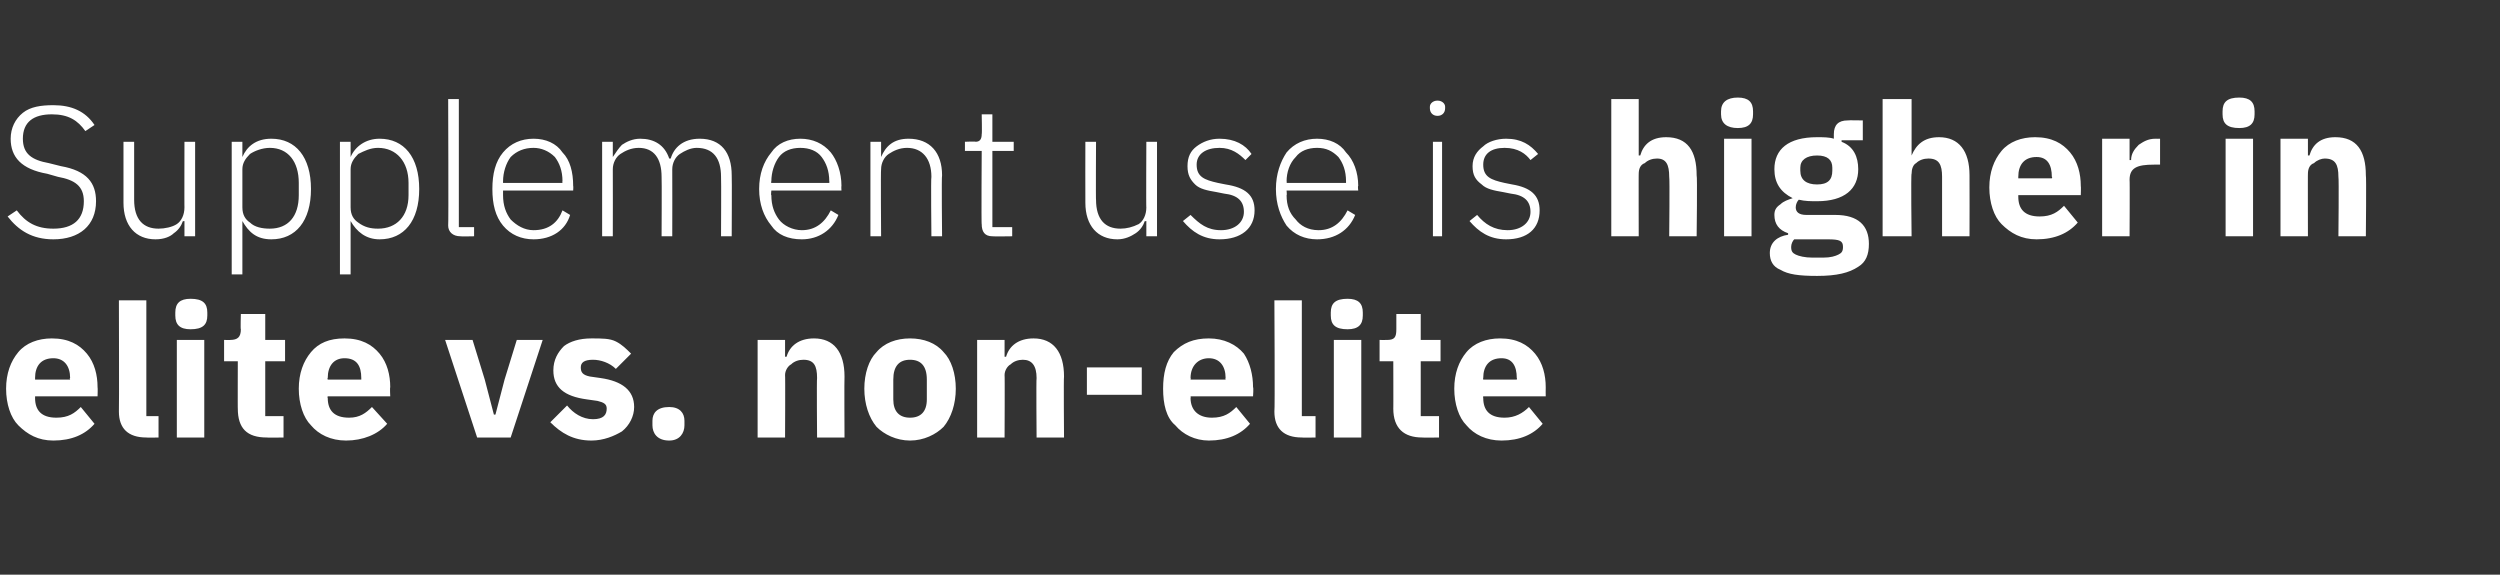 <?xml version="1.0" standalone="no"?><!DOCTYPE svg PUBLIC "-//W3C//DTD SVG 1.1//EN" "http://www.w3.org/Graphics/SVG/1.1/DTD/svg11.dtd"><svg xmlns="http://www.w3.org/2000/svg" version="1.1" width="164px" height="37.7px" viewBox="0 -6 164 37.7" style="top:-6px"><rect x="0" y="-6" width="164" height="37.7" fill="#333333" stroke="none"/>  <desc>Supplement use is higher in elite vs. non elite</desc>  <defs/>  <g id="Polygon98532">    <path d="M 6.2 21.8 C 6.2 21.8 5.3 20.7 5.3 20.7 C 4.9 21.1 4.5 21.4 3.7 21.4 C 2.7 21.4 2.3 20.9 2.3 20.1 C 2.31 20.07 2.3 20 2.3 20 L 6.4 20 C 6.4 20 6.42 19.43 6.4 19.4 C 6.4 18.6 6.2 17.8 5.7 17.2 C 5.2 16.6 4.5 16.2 3.4 16.2 C 2.5 16.2 1.7 16.5 1.2 17.1 C 0.7 17.7 0.4 18.5 0.4 19.5 C 0.4 20.5 0.7 21.4 1.2 21.9 C 1.8 22.5 2.5 22.9 3.5 22.9 C 4.7 22.9 5.6 22.5 6.2 21.8 Z M 4.6 18.8 C 4.55 18.8 4.6 18.9 4.6 18.9 L 2.3 18.9 C 2.3 18.9 2.31 18.81 2.3 18.8 C 2.3 18 2.7 17.5 3.5 17.5 C 4.2 17.5 4.6 18 4.6 18.8 Z M 10.4 22.7 L 10.4 21.3 L 9.6 21.3 L 9.6 13.7 L 7.8 13.7 C 7.8 13.7 7.82 20.96 7.8 21 C 7.8 22.1 8.4 22.7 9.6 22.7 C 9.61 22.72 10.4 22.7 10.4 22.7 Z M 13.6 14.7 C 13.6 14.7 13.6 14.5 13.6 14.5 C 13.6 13.9 13.3 13.6 12.5 13.6 C 11.8 13.6 11.5 13.9 11.5 14.5 C 11.5 14.5 11.5 14.7 11.5 14.7 C 11.5 15.3 11.8 15.6 12.5 15.6 C 13.3 15.6 13.6 15.3 13.6 14.7 Z M 11.6 22.7 L 13.4 22.7 L 13.4 16.3 L 11.6 16.3 L 11.6 22.7 Z M 18.6 22.7 L 18.6 21.3 L 17.4 21.3 L 17.4 17.7 L 18.7 17.7 L 18.7 16.3 L 17.4 16.3 L 17.4 14.6 L 15.8 14.6 C 15.8 14.6 15.77 15.63 15.8 15.6 C 15.8 16.1 15.6 16.3 15.1 16.3 C 15.14 16.31 14.7 16.3 14.7 16.3 L 14.7 17.7 L 15.6 17.7 C 15.6 17.7 15.59 20.85 15.6 20.8 C 15.6 22.1 16.2 22.7 17.5 22.7 C 17.49 22.72 18.6 22.7 18.6 22.7 Z M 25.4 21.8 C 25.4 21.8 24.4 20.7 24.4 20.7 C 24 21.1 23.6 21.4 22.9 21.4 C 21.9 21.4 21.5 20.9 21.5 20.1 C 21.46 20.07 21.5 20 21.5 20 L 25.6 20 C 25.6 20 25.57 19.43 25.6 19.4 C 25.6 18.6 25.4 17.8 24.9 17.2 C 24.4 16.6 23.7 16.2 22.6 16.2 C 21.6 16.2 20.9 16.5 20.4 17.1 C 19.9 17.7 19.6 18.5 19.6 19.5 C 19.6 20.5 19.9 21.4 20.4 21.9 C 20.9 22.5 21.7 22.9 22.7 22.9 C 23.8 22.9 24.8 22.5 25.4 21.8 Z M 23.7 18.8 C 23.7 18.8 23.7 18.9 23.7 18.9 L 21.5 18.9 C 21.5 18.9 21.46 18.81 21.5 18.8 C 21.5 18 21.9 17.5 22.6 17.5 C 23.4 17.5 23.7 18 23.7 18.8 Z M 33.5 22.7 L 35.6 16.3 L 33.9 16.3 L 33.1 18.9 L 32.5 21.2 L 32.4 21.2 L 31.8 18.9 L 31 16.3 L 29.2 16.3 L 31.3 22.7 L 33.5 22.7 Z M 40.8 22.3 C 41.3 21.9 41.6 21.3 41.6 20.7 C 41.6 19.6 40.8 19 39.4 18.8 C 39.4 18.8 38.7 18.7 38.7 18.7 C 38.2 18.6 38.1 18.4 38.1 18.1 C 38.1 17.8 38.3 17.6 38.9 17.6 C 39.4 17.6 40 17.8 40.4 18.2 C 40.4 18.2 41.4 17.2 41.4 17.2 C 41.1 16.9 40.8 16.6 40.4 16.4 C 40 16.2 39.5 16.2 38.8 16.2 C 38 16.2 37.4 16.4 37 16.7 C 36.6 17.1 36.3 17.6 36.3 18.3 C 36.3 19.4 37 20 38.5 20.2 C 38.5 20.2 39.2 20.3 39.2 20.3 C 39.6 20.4 39.8 20.5 39.8 20.8 C 39.8 21.2 39.6 21.5 38.9 21.5 C 38.2 21.5 37.6 21.1 37.2 20.6 C 37.2 20.6 36.1 21.7 36.1 21.7 C 36.8 22.4 37.6 22.9 38.8 22.9 C 39.6 22.9 40.3 22.6 40.8 22.3 Z M 44.9 21.9 C 44.9 21.9 44.9 21.6 44.9 21.6 C 44.9 21.1 44.6 20.7 43.9 20.7 C 43.1 20.7 42.8 21.1 42.8 21.6 C 42.8 21.6 42.8 21.9 42.8 21.9 C 42.8 22.4 43.1 22.9 43.9 22.9 C 44.6 22.9 44.9 22.4 44.9 21.9 Z M 51.5 22.7 C 51.5 22.7 51.52 18.57 51.5 18.6 C 51.5 18.3 51.7 18 51.9 17.9 C 52.1 17.7 52.4 17.6 52.7 17.6 C 53.4 17.6 53.6 18 53.6 18.8 C 53.57 18.85 53.6 22.7 53.6 22.7 L 55.4 22.7 C 55.4 22.7 55.38 18.7 55.4 18.7 C 55.4 17.1 54.7 16.2 53.4 16.2 C 52.4 16.2 51.8 16.7 51.6 17.4 C 51.59 17.4 51.5 17.4 51.5 17.4 L 51.5 16.3 L 49.7 16.3 L 49.7 22.7 L 51.5 22.7 Z M 61.9 22 C 62.4 21.4 62.7 20.5 62.7 19.5 C 62.7 18.5 62.4 17.6 61.9 17.1 C 61.4 16.5 60.6 16.2 59.7 16.2 C 58.8 16.2 58 16.5 57.5 17.1 C 57 17.6 56.7 18.5 56.7 19.5 C 56.7 20.5 57 21.4 57.5 22 C 58 22.5 58.8 22.9 59.7 22.9 C 60.6 22.9 61.4 22.5 61.9 22 Z M 58.6 20.2 C 58.6 20.2 58.6 18.9 58.6 18.9 C 58.6 18 59 17.6 59.7 17.6 C 60.4 17.6 60.8 18 60.8 18.9 C 60.8 18.9 60.8 20.2 60.8 20.2 C 60.8 21 60.4 21.4 59.7 21.4 C 59 21.4 58.6 21 58.6 20.2 Z M 65.9 22.7 C 65.9 22.7 65.92 18.57 65.9 18.6 C 65.9 18.3 66.1 18 66.3 17.9 C 66.5 17.7 66.8 17.6 67.1 17.6 C 67.7 17.6 68 18 68 18.8 C 67.97 18.85 68 22.7 68 22.7 L 69.8 22.7 C 69.8 22.7 69.77 18.7 69.8 18.7 C 69.8 17.1 69.1 16.2 67.8 16.2 C 66.8 16.2 66.2 16.7 66 17.4 C 65.99 17.4 65.9 17.4 65.9 17.4 L 65.9 16.3 L 64.1 16.3 L 64.1 22.7 L 65.9 22.7 Z M 74.9 19.9 L 74.9 18.1 L 71.3 18.1 L 71.3 19.9 L 74.9 19.9 Z M 82 21.8 C 82 21.8 81.1 20.7 81.1 20.7 C 80.7 21.1 80.3 21.4 79.5 21.4 C 78.6 21.4 78.1 20.9 78.1 20.1 C 78.13 20.07 78.1 20 78.1 20 L 82.2 20 C 82.2 20 82.24 19.43 82.2 19.4 C 82.2 18.6 82 17.8 81.6 17.2 C 81.1 16.6 80.3 16.2 79.3 16.2 C 78.3 16.2 77.6 16.5 77 17.1 C 76.5 17.7 76.3 18.5 76.3 19.5 C 76.3 20.5 76.5 21.4 77.1 21.9 C 77.6 22.5 78.4 22.9 79.3 22.9 C 80.5 22.9 81.4 22.5 82 21.8 Z M 80.4 18.8 C 80.37 18.8 80.4 18.9 80.4 18.9 L 78.1 18.9 C 78.1 18.9 78.13 18.81 78.1 18.8 C 78.1 18 78.6 17.5 79.3 17.5 C 80 17.5 80.4 18 80.4 18.8 Z M 86.3 22.7 L 86.3 21.3 L 85.4 21.3 L 85.4 13.7 L 83.6 13.7 C 83.6 13.7 83.64 20.96 83.6 21 C 83.6 22.1 84.2 22.7 85.4 22.7 C 85.44 22.72 86.3 22.7 86.3 22.7 Z M 89.4 14.7 C 89.4 14.7 89.4 14.5 89.4 14.5 C 89.4 13.9 89.1 13.6 88.4 13.6 C 87.6 13.6 87.3 13.9 87.3 14.5 C 87.3 14.5 87.3 14.7 87.3 14.7 C 87.3 15.3 87.6 15.6 88.4 15.6 C 89.1 15.6 89.4 15.3 89.4 14.7 Z M 87.5 22.7 L 89.3 22.7 L 89.3 16.3 L 87.5 16.3 L 87.5 22.7 Z M 94.4 22.7 L 94.4 21.3 L 93.2 21.3 L 93.2 17.7 L 94.5 17.7 L 94.5 16.3 L 93.2 16.3 L 93.2 14.6 L 91.6 14.6 C 91.6 14.6 91.6 15.63 91.6 15.6 C 91.6 16.1 91.5 16.3 91 16.3 C 90.96 16.31 90.5 16.3 90.5 16.3 L 90.5 17.7 L 91.4 17.7 C 91.4 17.7 91.41 20.85 91.4 20.8 C 91.4 22.1 92.1 22.7 93.3 22.7 C 93.32 22.72 94.4 22.7 94.4 22.7 Z M 101.2 21.8 C 101.2 21.8 100.3 20.7 100.3 20.7 C 99.9 21.1 99.4 21.4 98.7 21.4 C 97.7 21.4 97.3 20.9 97.3 20.1 C 97.28 20.07 97.3 20 97.3 20 L 101.4 20 C 101.4 20 101.39 19.43 101.4 19.4 C 101.4 18.6 101.2 17.8 100.7 17.2 C 100.2 16.6 99.5 16.2 98.4 16.2 C 97.5 16.2 96.7 16.5 96.2 17.1 C 95.7 17.7 95.4 18.5 95.4 19.5 C 95.4 20.5 95.7 21.4 96.2 21.9 C 96.7 22.5 97.5 22.9 98.5 22.9 C 99.7 22.9 100.6 22.5 101.2 21.8 Z M 99.5 18.8 C 99.53 18.8 99.5 18.9 99.5 18.9 L 97.3 18.9 C 97.3 18.9 97.28 18.81 97.3 18.8 C 97.3 18 97.7 17.5 98.5 17.5 C 99.2 17.5 99.5 18 99.5 18.8 Z " stroke="none" fill="#fff"/>  </g>  <g id="Polygon98531">    <path d="M 6.3 7.2 C 6.3 6 5.7 5.2 4 4.9 C 4 4.9 3.2 4.7 3.2 4.7 C 2.1 4.5 1.5 4.1 1.5 3.1 C 1.5 2 2.2 1.5 3.4 1.5 C 4.5 1.5 5.1 1.9 5.6 2.6 C 5.6 2.6 6.2 2.2 6.2 2.2 C 5.6 1.3 4.7 0.9 3.5 0.9 C 2.7 0.9 2 1 1.5 1.4 C 1 1.8 0.7 2.4 0.7 3.1 C 0.7 4.3 1.4 5.1 3.1 5.4 C 3.1 5.4 3.8 5.6 3.8 5.6 C 4.9 5.8 5.5 6.2 5.5 7.2 C 5.5 8.4 4.8 9 3.5 9 C 2.4 9 1.7 8.6 1.1 7.8 C 1.1 7.8 0.5 8.2 0.5 8.2 C 1.2 9.1 2.1 9.7 3.5 9.7 C 5.2 9.7 6.3 8.8 6.3 7.2 Z M 12.1 9.5 L 12.8 9.5 L 12.8 3.3 L 12.1 3.3 C 12.1 3.3 12.09 7.65 12.1 7.6 C 12.1 8.1 11.9 8.5 11.6 8.7 C 11.3 8.9 10.8 9 10.4 9 C 9.4 9 8.8 8.4 8.8 7.1 C 8.8 7.15 8.8 3.3 8.8 3.3 L 8.1 3.3 C 8.1 3.3 8.1 7.28 8.1 7.3 C 8.1 8.8 8.9 9.7 10.2 9.7 C 10.8 9.7 11.2 9.5 11.4 9.3 C 11.7 9.1 11.9 8.8 12 8.5 C 12.04 8.53 12.1 8.5 12.1 8.5 L 12.1 9.5 Z M 15.2 12 L 15.9 12 L 15.9 8.5 C 15.9 8.5 15.91 8.52 15.9 8.5 C 16.3 9.2 16.8 9.7 17.8 9.7 C 19.4 9.7 20.4 8.5 20.4 6.4 C 20.4 4.3 19.4 3.1 17.8 3.1 C 16.8 3.1 16.2 3.6 15.9 4.3 C 15.91 4.27 15.9 4.3 15.9 4.3 L 15.9 3.3 L 15.2 3.3 L 15.2 12 Z M 16.4 8.6 C 16.1 8.4 15.9 8.1 15.9 7.6 C 15.9 7.6 15.9 5.1 15.9 5.1 C 15.9 4.7 16.1 4.4 16.4 4.1 C 16.7 3.9 17.2 3.7 17.7 3.7 C 18.9 3.7 19.6 4.6 19.6 6 C 19.6 6 19.6 6.8 19.6 6.8 C 19.6 8.2 18.9 9 17.7 9 C 17.2 9 16.7 8.9 16.4 8.6 Z M 22.3 12 L 23 12 L 23 8.5 C 23 8.5 23.03 8.52 23 8.5 C 23.4 9.2 24 9.7 24.9 9.7 C 26.5 9.7 27.5 8.5 27.5 6.4 C 27.5 4.3 26.5 3.1 24.9 3.1 C 24 3.1 23.3 3.6 23 4.3 C 23.03 4.27 23 4.3 23 4.3 L 23 3.3 L 22.3 3.3 L 22.3 12 Z M 23.5 8.6 C 23.2 8.4 23 8.1 23 7.6 C 23 7.6 23 5.1 23 5.1 C 23 4.7 23.2 4.4 23.5 4.1 C 23.9 3.9 24.3 3.7 24.8 3.7 C 26 3.7 26.8 4.6 26.8 6 C 26.8 6 26.8 6.8 26.8 6.8 C 26.8 8.2 26 9 24.8 9 C 24.3 9 23.9 8.9 23.5 8.6 Z M 31.1 9.5 L 31.1 8.9 L 30.1 8.9 L 30.1 0.5 L 29.4 0.5 C 29.4 0.5 29.43 8.76 29.4 8.8 C 29.4 9.2 29.7 9.5 30.2 9.5 C 30.19 9.52 31.1 9.5 31.1 9.5 Z M 37.4 8.1 C 37.4 8.1 36.9 7.8 36.9 7.8 C 36.6 8.6 36 9.1 35 9.1 C 34.4 9.1 33.9 8.8 33.5 8.4 C 33.2 8 33 7.5 33 6.8 C 33 6.83 33 6.5 33 6.5 L 37.6 6.5 C 37.6 6.5 37.62 6.2 37.6 6.2 C 37.6 5.3 37.4 4.5 36.9 4 C 36.5 3.4 35.8 3.1 35 3.1 C 34.2 3.1 33.5 3.4 33 4 C 32.5 4.6 32.3 5.4 32.3 6.4 C 32.3 7.4 32.5 8.2 33 8.8 C 33.5 9.4 34.2 9.7 35 9.7 C 36.2 9.7 37.1 9.1 37.4 8.1 Z M 36.4 4.3 C 36.7 4.7 36.9 5.2 36.9 5.9 C 36.87 5.89 36.9 6 36.9 6 L 33 6 C 33 6 33 5.93 33 5.9 C 33 5.3 33.2 4.7 33.5 4.3 C 33.9 3.9 34.4 3.7 35 3.7 C 35.5 3.7 36 3.9 36.4 4.3 Z M 40.2 9.5 C 40.2 9.5 40.21 5.12 40.2 5.1 C 40.2 4.7 40.4 4.3 40.7 4.1 C 41 3.9 41.4 3.7 41.9 3.7 C 42.9 3.7 43.4 4.4 43.4 5.6 C 43.42 5.62 43.4 9.5 43.4 9.5 L 44.1 9.5 C 44.1 9.5 44.11 5.14 44.1 5.1 C 44.1 4.7 44.3 4.3 44.6 4.1 C 44.9 3.9 45.3 3.7 45.7 3.7 C 46.8 3.7 47.3 4.4 47.3 5.6 C 47.32 5.62 47.3 9.5 47.3 9.5 L 48 9.5 C 48 9.5 48.02 5.5 48 5.5 C 48 4 47.3 3.1 45.9 3.1 C 44.8 3.1 44.2 3.7 44 4.4 C 44 4.4 43.9 4.4 43.9 4.4 C 43.6 3.5 42.9 3.1 42 3.1 C 41.5 3.1 41.1 3.3 40.8 3.5 C 40.6 3.7 40.4 4 40.2 4.3 C 40.25 4.26 40.2 4.3 40.2 4.3 L 40.2 3.3 L 39.5 3.3 L 39.5 9.5 L 40.2 9.5 Z M 55 8.1 C 55 8.1 54.5 7.8 54.5 7.8 C 54.1 8.6 53.5 9.1 52.6 9.1 C 52 9.1 51.4 8.8 51.1 8.4 C 50.8 8 50.6 7.5 50.6 6.8 C 50.56 6.83 50.6 6.5 50.6 6.5 L 55.2 6.5 C 55.2 6.5 55.18 6.2 55.2 6.2 C 55.2 5.3 54.9 4.5 54.5 4 C 54 3.4 53.3 3.1 52.5 3.1 C 51.7 3.1 51 3.4 50.6 4 C 50.1 4.6 49.8 5.4 49.8 6.4 C 49.8 7.4 50.1 8.2 50.6 8.8 C 51 9.4 51.7 9.7 52.6 9.7 C 53.7 9.7 54.6 9.1 55 8.1 Z M 53.9 4.3 C 54.2 4.7 54.4 5.2 54.4 5.9 C 54.42 5.89 54.4 6 54.4 6 L 50.6 6 C 50.6 6 50.56 5.93 50.6 5.9 C 50.6 5.3 50.8 4.7 51.1 4.3 C 51.4 3.9 51.9 3.7 52.5 3.7 C 53.1 3.7 53.6 3.9 53.9 4.3 Z M 57.8 9.5 C 57.8 9.5 57.77 5.12 57.8 5.1 C 57.8 4.7 58 4.3 58.3 4.1 C 58.6 3.9 59 3.7 59.5 3.7 C 60.5 3.7 61.1 4.4 61.1 5.6 C 61.06 5.62 61.1 9.5 61.1 9.5 L 61.8 9.5 C 61.8 9.5 61.76 5.5 61.8 5.5 C 61.8 4 61 3.1 59.6 3.1 C 58.6 3.1 58.1 3.6 57.8 4.3 C 57.8 4.26 57.8 4.3 57.8 4.3 L 57.8 3.3 L 57.1 3.3 L 57.1 9.5 L 57.8 9.5 Z M 66.4 9.5 L 66.4 8.9 L 65.1 8.9 L 65.1 3.9 L 66.5 3.9 L 66.5 3.3 L 65.1 3.3 L 65.1 1.5 L 64.4 1.5 C 64.4 1.5 64.43 2.79 64.4 2.8 C 64.4 3.1 64.3 3.3 64 3.3 C 63.99 3.27 63.3 3.3 63.3 3.3 L 63.3 3.9 L 64.4 3.9 C 64.4 3.9 64.37 8.75 64.4 8.7 C 64.4 9.2 64.6 9.5 65.1 9.5 C 65.13 9.52 66.4 9.5 66.4 9.5 Z M 75.2 9.5 L 75.9 9.5 L 75.9 3.3 L 75.2 3.3 C 75.2 3.3 75.18 7.65 75.2 7.6 C 75.2 8.1 75 8.5 74.7 8.7 C 74.3 8.9 73.9 9 73.5 9 C 72.5 9 71.9 8.4 71.9 7.1 C 71.88 7.15 71.9 3.3 71.9 3.3 L 71.2 3.3 C 71.2 3.3 71.19 7.28 71.2 7.3 C 71.2 8.8 72 9.7 73.3 9.7 C 73.8 9.7 74.2 9.5 74.5 9.3 C 74.8 9.1 75 8.8 75.1 8.5 C 75.13 8.53 75.2 8.5 75.2 8.5 L 75.2 9.5 Z M 82.3 7.8 C 82.3 6.8 81.7 6.3 80.4 6.1 C 80.4 6.1 79.9 6 79.9 6 C 79 5.8 78.5 5.6 78.5 4.8 C 78.5 4.1 79.1 3.7 80 3.7 C 80.8 3.7 81.3 4.1 81.7 4.5 C 81.7 4.5 82.1 4.1 82.1 4.1 C 81.7 3.5 81 3.1 80 3.1 C 79.4 3.1 78.9 3.3 78.5 3.6 C 78.1 3.9 77.9 4.3 77.9 4.9 C 77.9 5.5 78.1 5.8 78.4 6.1 C 78.7 6.4 79.2 6.5 79.8 6.6 C 79.8 6.6 80.3 6.7 80.3 6.7 C 81.2 6.8 81.6 7.2 81.6 7.9 C 81.6 8.6 81 9.1 80.1 9.1 C 79.2 9.1 78.7 8.7 78.1 8.1 C 78.1 8.1 77.6 8.5 77.6 8.5 C 78.2 9.2 78.9 9.7 80 9.7 C 81.4 9.7 82.3 9 82.3 7.8 Z M 88.9 8.1 C 88.9 8.1 88.4 7.8 88.4 7.8 C 88 8.6 87.4 9.1 86.5 9.1 C 85.8 9.1 85.3 8.8 85 8.4 C 84.6 8 84.4 7.5 84.4 6.8 C 84.43 6.83 84.4 6.5 84.4 6.5 L 89.1 6.5 C 89.1 6.5 89.06 6.2 89.1 6.2 C 89.1 5.3 88.8 4.5 88.3 4 C 87.9 3.4 87.2 3.1 86.4 3.1 C 85.6 3.1 84.9 3.4 84.4 4 C 84 4.6 83.7 5.4 83.7 6.4 C 83.7 7.4 84 8.2 84.4 8.8 C 84.9 9.4 85.6 9.7 86.4 9.7 C 87.6 9.7 88.5 9.1 88.9 8.1 Z M 87.8 4.3 C 88.1 4.7 88.3 5.2 88.3 5.9 C 88.3 5.89 88.3 6 88.3 6 L 84.4 6 C 84.4 6 84.43 5.93 84.4 5.9 C 84.4 5.3 84.6 4.7 85 4.3 C 85.3 3.9 85.8 3.7 86.4 3.7 C 87 3.7 87.4 3.9 87.8 4.3 Z M 94.8 1.1 C 94.8 1.1 94.8 1 94.8 1 C 94.8 0.8 94.6 0.6 94.3 0.6 C 94 0.6 93.8 0.8 93.8 1 C 93.8 1 93.8 1.1 93.8 1.1 C 93.8 1.4 94 1.6 94.3 1.6 C 94.6 1.6 94.8 1.4 94.8 1.1 Z M 94 9.5 L 94.6 9.5 L 94.6 3.3 L 94 3.3 L 94 9.5 Z M 101 7.8 C 101 6.8 100.4 6.3 99.2 6.1 C 99.2 6.1 98.7 6 98.7 6 C 97.8 5.8 97.3 5.6 97.3 4.8 C 97.3 4.1 97.8 3.7 98.7 3.7 C 99.6 3.7 100.1 4.1 100.4 4.5 C 100.4 4.5 100.9 4.1 100.9 4.1 C 100.4 3.5 99.8 3.1 98.8 3.1 C 98.2 3.1 97.6 3.3 97.3 3.6 C 96.9 3.9 96.6 4.3 96.6 4.9 C 96.6 5.5 96.8 5.8 97.2 6.1 C 97.5 6.4 98 6.5 98.6 6.6 C 98.6 6.6 99.1 6.7 99.1 6.7 C 100 6.8 100.4 7.2 100.4 7.9 C 100.4 8.6 99.8 9.1 98.9 9.1 C 98 9.1 97.4 8.7 96.9 8.1 C 96.9 8.1 96.4 8.5 96.4 8.5 C 97 9.2 97.7 9.7 98.8 9.7 C 100.2 9.7 101 9 101 7.8 Z M 105.7 9.5 L 107.5 9.5 C 107.5 9.5 107.49 5.37 107.5 5.4 C 107.5 5.1 107.6 4.8 107.9 4.7 C 108.1 4.5 108.4 4.4 108.7 4.4 C 109.3 4.4 109.5 4.8 109.5 5.6 C 109.54 5.65 109.5 9.5 109.5 9.5 L 111.3 9.5 C 111.3 9.5 111.35 5.5 111.3 5.5 C 111.3 3.9 110.7 3 109.3 3 C 108.3 3 107.8 3.5 107.6 4.2 C 107.57 4.2 107.5 4.2 107.5 4.2 L 107.5 0.5 L 105.7 0.5 L 105.7 9.5 Z M 115 1.5 C 115 1.5 115 1.3 115 1.3 C 115 0.7 114.7 0.4 114 0.4 C 113.3 0.4 112.9 0.7 112.9 1.3 C 112.9 1.3 112.9 1.5 112.9 1.5 C 112.9 2.1 113.3 2.4 114 2.4 C 114.7 2.4 115 2.1 115 1.5 Z M 113.1 9.5 L 114.9 9.5 L 114.9 3.1 L 113.1 3.1 L 113.1 9.5 Z M 120.4 8.1 C 120.4 8.1 118.5 8.1 118.5 8.1 C 118 8.1 117.8 7.9 117.8 7.6 C 117.8 7.4 117.9 7.2 118 7.1 C 118.4 7.2 118.8 7.2 119.2 7.2 C 121 7.2 121.9 6.4 121.9 5.1 C 121.9 4.3 121.6 3.6 120.8 3.3 C 120.83 3.29 120.8 3.2 120.8 3.2 L 122.2 3.2 L 122.2 1.9 C 122.2 1.9 121.23 1.88 121.2 1.9 C 120.6 1.9 120.3 2.2 120.3 2.8 C 120.3 2.8 120.3 3.1 120.3 3.1 C 120 3 119.6 3 119.2 3 C 117.3 3 116.4 3.8 116.4 5.1 C 116.4 6 116.8 6.6 117.6 7 C 117.6 7 117.6 7 117.6 7 C 117.3 7.1 117 7.2 116.8 7.4 C 116.5 7.6 116.4 7.8 116.4 8.1 C 116.4 8.7 116.7 9.1 117.3 9.3 C 117.3 9.3 117.3 9.4 117.3 9.4 C 116.6 9.5 116.1 9.9 116.1 10.6 C 116.1 11.1 116.3 11.5 116.8 11.7 C 117.3 12 118 12.1 119.2 12.1 C 120.5 12.1 121.3 11.9 121.9 11.5 C 122.4 11.2 122.6 10.7 122.6 10 C 122.6 8.8 121.9 8.1 120.4 8.1 Z M 120.6 10.7 C 120.4 10.8 120.1 10.9 119.6 10.9 C 119.6 10.9 118.9 10.9 118.9 10.9 C 118.4 10.9 118 10.8 117.8 10.7 C 117.6 10.6 117.5 10.5 117.5 10.2 C 117.5 10 117.6 9.8 117.7 9.7 C 117.7 9.7 119.9 9.7 119.9 9.7 C 120.7 9.7 120.9 9.8 120.9 10.2 C 120.9 10.5 120.8 10.6 120.6 10.7 Z M 118.1 5.2 C 118.1 5.2 118.1 5 118.1 5 C 118.1 4.5 118.5 4.2 119.2 4.2 C 119.9 4.2 120.2 4.5 120.2 5 C 120.2 5 120.2 5.2 120.2 5.2 C 120.2 5.8 119.9 6.1 119.2 6.1 C 118.5 6.1 118.1 5.8 118.1 5.2 Z M 123.5 9.5 L 125.4 9.5 C 125.4 9.5 125.35 5.37 125.4 5.4 C 125.4 5.1 125.5 4.8 125.7 4.7 C 125.9 4.5 126.2 4.4 126.5 4.4 C 127.2 4.4 127.4 4.8 127.4 5.6 C 127.4 5.65 127.4 9.5 127.4 9.5 L 129.2 9.5 C 129.2 9.5 129.21 5.5 129.2 5.5 C 129.2 3.9 128.5 3 127.2 3 C 126.2 3 125.7 3.5 125.4 4.2 C 125.43 4.2 125.4 4.2 125.4 4.2 L 125.4 0.5 L 123.5 0.5 L 123.5 9.5 Z M 136.3 8.6 C 136.3 8.6 135.4 7.5 135.4 7.5 C 135 7.9 134.6 8.2 133.8 8.2 C 132.8 8.2 132.4 7.7 132.4 6.9 C 132.4 6.87 132.4 6.8 132.4 6.8 L 136.5 6.8 C 136.5 6.8 136.52 6.23 136.5 6.2 C 136.5 5.4 136.3 4.6 135.8 4 C 135.3 3.4 134.6 3 133.5 3 C 132.6 3 131.8 3.3 131.3 3.9 C 130.8 4.5 130.5 5.3 130.5 6.3 C 130.5 7.3 130.8 8.2 131.3 8.7 C 131.9 9.3 132.6 9.7 133.6 9.7 C 134.8 9.7 135.7 9.3 136.3 8.6 Z M 134.6 5.6 C 134.65 5.6 134.6 5.7 134.6 5.7 L 132.4 5.7 C 132.4 5.7 132.4 5.61 132.4 5.6 C 132.4 4.8 132.8 4.3 133.6 4.3 C 134.3 4.3 134.6 4.8 134.6 5.6 Z M 139.7 9.5 C 139.7 9.5 139.72 5.77 139.7 5.8 C 139.7 5 140.2 4.8 141.3 4.8 C 141.29 4.79 141.7 4.8 141.7 4.8 L 141.7 3.1 C 141.7 3.1 141.42 3.11 141.4 3.1 C 140.9 3.1 140.6 3.3 140.3 3.5 C 140 3.8 139.8 4.1 139.8 4.5 C 139.79 4.5 139.7 4.5 139.7 4.5 L 139.7 3.1 L 137.9 3.1 L 137.9 9.5 L 139.7 9.5 Z M 147.9 1.5 C 147.9 1.5 147.9 1.3 147.9 1.3 C 147.9 0.7 147.6 0.4 146.9 0.4 C 146.1 0.4 145.8 0.7 145.8 1.3 C 145.8 1.3 145.8 1.5 145.8 1.5 C 145.8 2.1 146.1 2.4 146.9 2.4 C 147.6 2.4 147.9 2.1 147.9 1.5 Z M 146 9.5 L 147.8 9.5 L 147.8 3.1 L 146 3.1 L 146 9.5 Z M 151.4 9.5 C 151.4 9.5 151.39 5.37 151.4 5.4 C 151.4 5.1 151.5 4.8 151.8 4.7 C 152 4.5 152.3 4.4 152.5 4.4 C 153.2 4.4 153.4 4.8 153.4 5.6 C 153.44 5.65 153.4 9.5 153.4 9.5 L 155.2 9.5 C 155.2 9.5 155.24 5.5 155.2 5.5 C 155.2 3.9 154.6 3 153.2 3 C 152.2 3 151.7 3.5 151.5 4.2 C 151.46 4.2 151.4 4.2 151.4 4.2 L 151.4 3.1 L 149.6 3.1 L 149.6 9.5 L 151.4 9.5 Z " stroke="none" fill="#fff"/>  </g></svg>